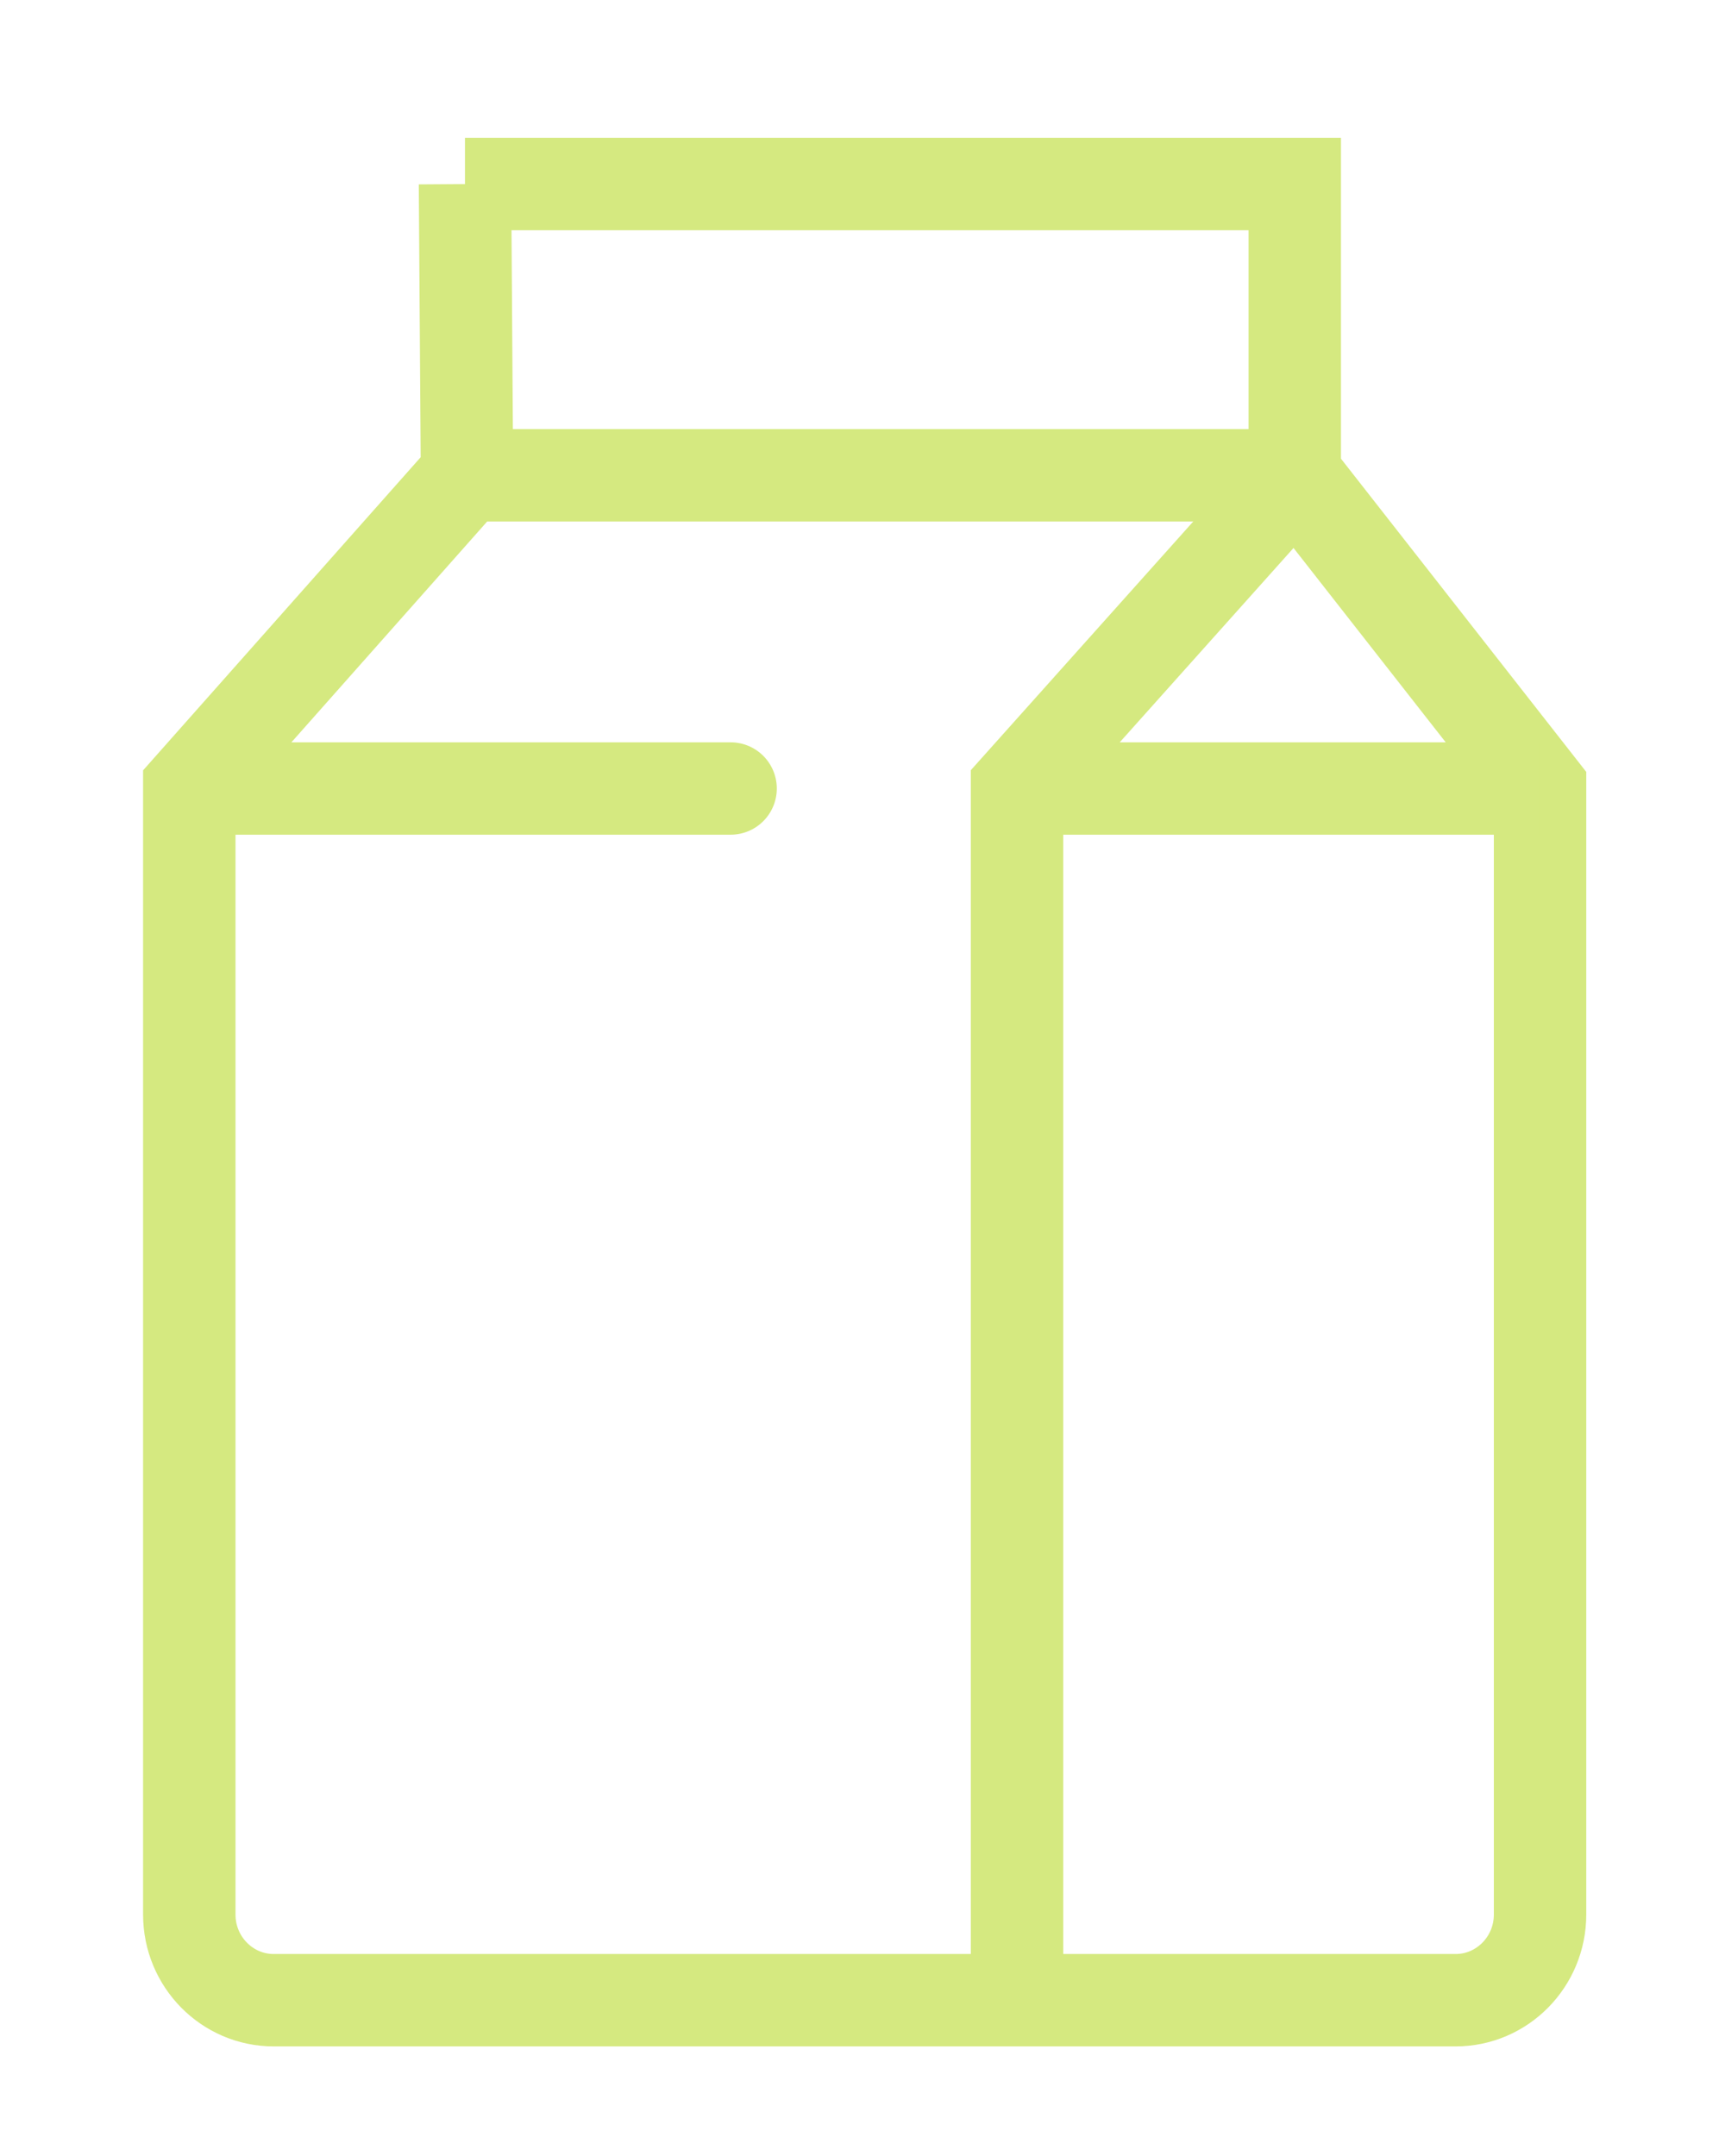 <svg width="56" height="70" fill="none" xmlns="http://www.w3.org/2000/svg"><path d="M15.095 5.976h26.938v9.434l7.963 10.17v36.58c0 1.536-1.229 2.782-2.742 2.782H8.887c-1.514 0-2.742-1.246-2.742-2.782V25.58l9.015-10.17-.065-9.434Zm-.001 9.456h26.96" stroke="#D5E980" stroke-width="3" stroke-miterlimit="10"/><path d="M33.016 64.897V25.58l8.994-10.058m-8.928 10.079h16.87" stroke="#D5E980" stroke-width="3" stroke-miterlimit="10"/><path d="M6.168 25.601h17.55" stroke="#D5E980" stroke-width="3" stroke-miterlimit="10" stroke-linecap="round"/></svg>